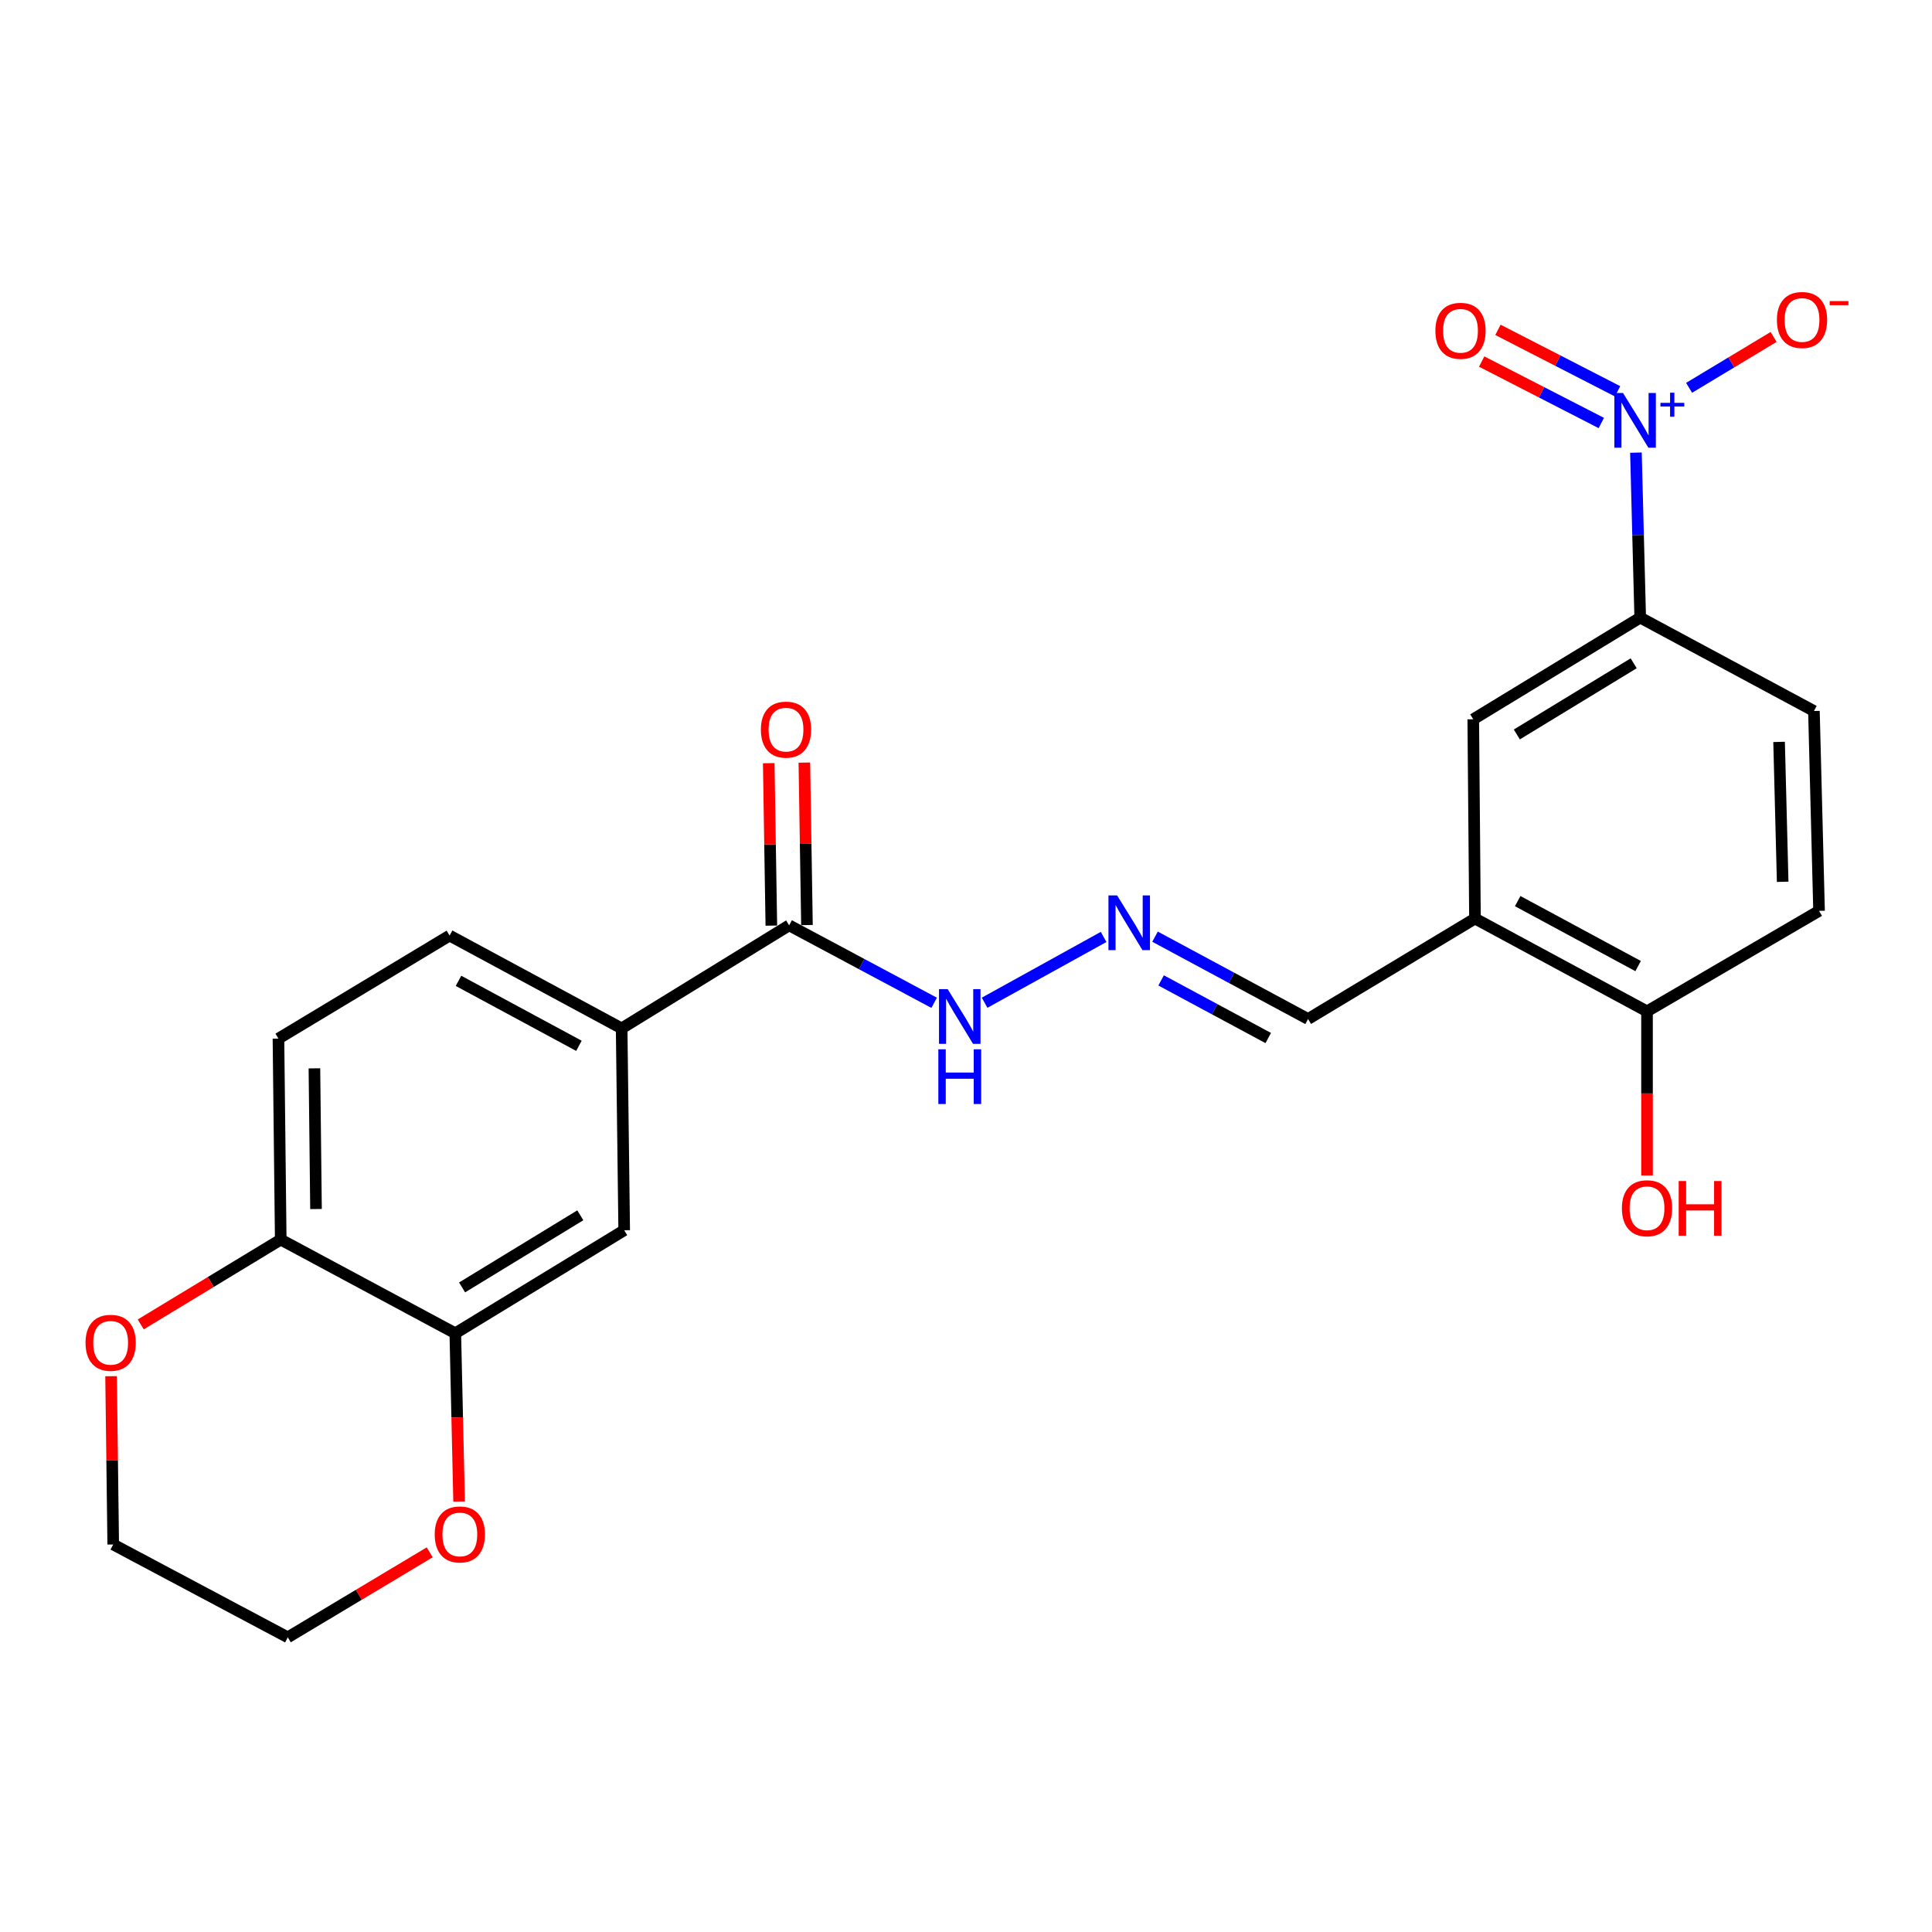 <?xml version='1.0' encoding='iso-8859-1'?>
<svg version='1.1' baseProfile='full'
              xmlns='http://www.w3.org/2000/svg'
                      xmlns:rdkit='http://www.rdkit.org/xml'
                      xmlns:xlink='http://www.w3.org/1999/xlink'
                  xml:space='preserve'
width='1000px' height='1000px' viewBox='0 0 1000 1000'>
<!-- END OF HEADER -->
<rect style='opacity:1.0;fill:#FFFFFF;stroke:none' width='1000' height='1000' x='0' y='0'> </rect>
<path class='bond-0' d='M 846.758,234.282 L 847.863,276.979' style='fill:none;fill-rule:evenodd;stroke:#0000FF;stroke-width:6px;stroke-linecap:butt;stroke-linejoin:miter;stroke-opacity:1' />
<path class='bond-0' d='M 847.863,276.979 L 848.968,319.676' style='fill:none;fill-rule:evenodd;stroke:#000000;stroke-width:6px;stroke-linecap:butt;stroke-linejoin:miter;stroke-opacity:1' />
<path class='bond-8' d='M 874.273,200.738 L 896.144,187.567' style='fill:none;fill-rule:evenodd;stroke:#0000FF;stroke-width:6px;stroke-linecap:butt;stroke-linejoin:miter;stroke-opacity:1' />
<path class='bond-8' d='M 896.144,187.567 L 918.014,174.397' style='fill:none;fill-rule:evenodd;stroke:#FF0000;stroke-width:6px;stroke-linecap:butt;stroke-linejoin:miter;stroke-opacity:1' />
<path class='bond-10' d='M 837.258,202.545 L 806.297,186.64' style='fill:none;fill-rule:evenodd;stroke:#0000FF;stroke-width:6px;stroke-linecap:butt;stroke-linejoin:miter;stroke-opacity:1' />
<path class='bond-10' d='M 806.297,186.64 L 775.336,170.735' style='fill:none;fill-rule:evenodd;stroke:#FF0000;stroke-width:6px;stroke-linecap:butt;stroke-linejoin:miter;stroke-opacity:1' />
<path class='bond-10' d='M 828.833,218.946 L 797.872,203.041' style='fill:none;fill-rule:evenodd;stroke:#0000FF;stroke-width:6px;stroke-linecap:butt;stroke-linejoin:miter;stroke-opacity:1' />
<path class='bond-10' d='M 797.872,203.041 L 766.911,187.136' style='fill:none;fill-rule:evenodd;stroke:#FF0000;stroke-width:6px;stroke-linecap:butt;stroke-linejoin:miter;stroke-opacity:1' />
<path class='bond-5' d='M 848.968,319.676 L 762.554,372.297' style='fill:none;fill-rule:evenodd;stroke:#000000;stroke-width:6px;stroke-linecap:butt;stroke-linejoin:miter;stroke-opacity:1' />
<path class='bond-5' d='M 845.596,343.318 L 785.106,380.153' style='fill:none;fill-rule:evenodd;stroke:#000000;stroke-width:6px;stroke-linecap:butt;stroke-linejoin:miter;stroke-opacity:1' />
<path class='bond-17' d='M 848.968,319.676 L 938.887,368.016' style='fill:none;fill-rule:evenodd;stroke:#000000;stroke-width:6px;stroke-linecap:butt;stroke-linejoin:miter;stroke-opacity:1' />
<path class='bond-1' d='M 763.445,475.44 L 762.554,372.297' style='fill:none;fill-rule:evenodd;stroke:#000000;stroke-width:6px;stroke-linecap:butt;stroke-linejoin:miter;stroke-opacity:1' />
<path class='bond-15' d='M 763.445,475.44 L 677.05,527.437' style='fill:none;fill-rule:evenodd;stroke:#000000;stroke-width:6px;stroke-linecap:butt;stroke-linejoin:miter;stroke-opacity:1' />
<path class='bond-24' d='M 763.445,475.44 L 852.492,523.472' style='fill:none;fill-rule:evenodd;stroke:#000000;stroke-width:6px;stroke-linecap:butt;stroke-linejoin:miter;stroke-opacity:1' />
<path class='bond-24' d='M 785.555,466.417 L 847.889,500.039' style='fill:none;fill-rule:evenodd;stroke:#000000;stroke-width:6px;stroke-linecap:butt;stroke-linejoin:miter;stroke-opacity:1' />
<path class='bond-2' d='M 408.463,478.954 L 445.992,499.002' style='fill:none;fill-rule:evenodd;stroke:#000000;stroke-width:6px;stroke-linecap:butt;stroke-linejoin:miter;stroke-opacity:1' />
<path class='bond-2' d='M 445.992,499.002 L 483.52,519.051' style='fill:none;fill-rule:evenodd;stroke:#0000FF;stroke-width:6px;stroke-linecap:butt;stroke-linejoin:miter;stroke-opacity:1' />
<path class='bond-3' d='M 408.463,478.954 L 321.762,532.292' style='fill:none;fill-rule:evenodd;stroke:#000000;stroke-width:6px;stroke-linecap:butt;stroke-linejoin:miter;stroke-opacity:1' />
<path class='bond-16' d='M 417.682,478.806 L 417.006,436.763' style='fill:none;fill-rule:evenodd;stroke:#000000;stroke-width:6px;stroke-linecap:butt;stroke-linejoin:miter;stroke-opacity:1' />
<path class='bond-16' d='M 417.006,436.763 L 416.331,394.72' style='fill:none;fill-rule:evenodd;stroke:#FF0000;stroke-width:6px;stroke-linecap:butt;stroke-linejoin:miter;stroke-opacity:1' />
<path class='bond-16' d='M 399.245,479.102 L 398.57,437.059' style='fill:none;fill-rule:evenodd;stroke:#000000;stroke-width:6px;stroke-linecap:butt;stroke-linejoin:miter;stroke-opacity:1' />
<path class='bond-16' d='M 398.57,437.059 L 397.895,395.016' style='fill:none;fill-rule:evenodd;stroke:#FF0000;stroke-width:6px;stroke-linecap:butt;stroke-linejoin:miter;stroke-opacity:1' />
<path class='bond-6' d='M 321.762,532.292 L 323.083,636.777' style='fill:none;fill-rule:evenodd;stroke:#000000;stroke-width:6px;stroke-linecap:butt;stroke-linejoin:miter;stroke-opacity:1' />
<path class='bond-18' d='M 321.762,532.292 L 232.714,484.25' style='fill:none;fill-rule:evenodd;stroke:#000000;stroke-width:6px;stroke-linecap:butt;stroke-linejoin:miter;stroke-opacity:1' />
<path class='bond-18' d='M 299.65,541.313 L 237.316,507.683' style='fill:none;fill-rule:evenodd;stroke:#000000;stroke-width:6px;stroke-linecap:butt;stroke-linejoin:miter;stroke-opacity:1' />
<path class='bond-4' d='M 235.664,690.105 L 323.083,636.777' style='fill:none;fill-rule:evenodd;stroke:#000000;stroke-width:6px;stroke-linecap:butt;stroke-linejoin:miter;stroke-opacity:1' />
<path class='bond-4' d='M 239.175,666.365 L 300.368,629.035' style='fill:none;fill-rule:evenodd;stroke:#000000;stroke-width:6px;stroke-linecap:butt;stroke-linejoin:miter;stroke-opacity:1' />
<path class='bond-13' d='M 235.664,690.105 L 236.647,733.661' style='fill:none;fill-rule:evenodd;stroke:#000000;stroke-width:6px;stroke-linecap:butt;stroke-linejoin:miter;stroke-opacity:1' />
<path class='bond-13' d='M 236.647,733.661 L 237.629,777.217' style='fill:none;fill-rule:evenodd;stroke:#FF0000;stroke-width:6px;stroke-linecap:butt;stroke-linejoin:miter;stroke-opacity:1' />
<path class='bond-25' d='M 235.664,690.105 L 145.306,641.612' style='fill:none;fill-rule:evenodd;stroke:#000000;stroke-width:6px;stroke-linecap:butt;stroke-linejoin:miter;stroke-opacity:1' />
<path class='bond-7' d='M 597.847,484.824 L 637.449,506.13' style='fill:none;fill-rule:evenodd;stroke:#0000FF;stroke-width:6px;stroke-linecap:butt;stroke-linejoin:miter;stroke-opacity:1' />
<path class='bond-7' d='M 637.449,506.13 L 677.05,527.437' style='fill:none;fill-rule:evenodd;stroke:#000000;stroke-width:6px;stroke-linecap:butt;stroke-linejoin:miter;stroke-opacity:1' />
<path class='bond-7' d='M 600.992,507.454 L 628.713,522.368' style='fill:none;fill-rule:evenodd;stroke:#0000FF;stroke-width:6px;stroke-linecap:butt;stroke-linejoin:miter;stroke-opacity:1' />
<path class='bond-7' d='M 628.713,522.368 L 656.434,537.282' style='fill:none;fill-rule:evenodd;stroke:#000000;stroke-width:6px;stroke-linecap:butt;stroke-linejoin:miter;stroke-opacity:1' />
<path class='bond-12' d='M 571.233,484.955 L 509.631,519.012' style='fill:none;fill-rule:evenodd;stroke:#0000FF;stroke-width:6px;stroke-linecap:butt;stroke-linejoin:miter;stroke-opacity:1' />
<path class='bond-9' d='M 145.306,641.612 L 144.128,537.578' style='fill:none;fill-rule:evenodd;stroke:#000000;stroke-width:6px;stroke-linecap:butt;stroke-linejoin:miter;stroke-opacity:1' />
<path class='bond-9' d='M 163.566,625.798 L 162.742,552.974' style='fill:none;fill-rule:evenodd;stroke:#000000;stroke-width:6px;stroke-linecap:butt;stroke-linejoin:miter;stroke-opacity:1' />
<path class='bond-14' d='M 145.306,641.612 L 109.076,663.563' style='fill:none;fill-rule:evenodd;stroke:#000000;stroke-width:6px;stroke-linecap:butt;stroke-linejoin:miter;stroke-opacity:1' />
<path class='bond-14' d='M 109.076,663.563 L 72.846,685.514' style='fill:none;fill-rule:evenodd;stroke:#FF0000;stroke-width:6px;stroke-linecap:butt;stroke-linejoin:miter;stroke-opacity:1' />
<path class='bond-11' d='M 852.492,523.472 L 941.54,471.466' style='fill:none;fill-rule:evenodd;stroke:#000000;stroke-width:6px;stroke-linecap:butt;stroke-linejoin:miter;stroke-opacity:1' />
<path class='bond-21' d='M 852.492,523.472 L 852.492,565.955' style='fill:none;fill-rule:evenodd;stroke:#000000;stroke-width:6px;stroke-linecap:butt;stroke-linejoin:miter;stroke-opacity:1' />
<path class='bond-21' d='M 852.492,565.955 L 852.492,608.438' style='fill:none;fill-rule:evenodd;stroke:#FF0000;stroke-width:6px;stroke-linecap:butt;stroke-linejoin:miter;stroke-opacity:1' />
<path class='bond-22' d='M 222.415,803.48 L 185.689,825.478' style='fill:none;fill-rule:evenodd;stroke:#FF0000;stroke-width:6px;stroke-linecap:butt;stroke-linejoin:miter;stroke-opacity:1' />
<path class='bond-22' d='M 185.689,825.478 L 148.963,847.477' style='fill:none;fill-rule:evenodd;stroke:#000000;stroke-width:6px;stroke-linecap:butt;stroke-linejoin:miter;stroke-opacity:1' />
<path class='bond-23' d='M 57.494,712.322 L 58.049,755.873' style='fill:none;fill-rule:evenodd;stroke:#FF0000;stroke-width:6px;stroke-linecap:butt;stroke-linejoin:miter;stroke-opacity:1' />
<path class='bond-23' d='M 58.049,755.873 L 58.604,799.424' style='fill:none;fill-rule:evenodd;stroke:#000000;stroke-width:6px;stroke-linecap:butt;stroke-linejoin:miter;stroke-opacity:1' />
<path class='bond-20' d='M 938.887,368.016 L 941.54,471.466' style='fill:none;fill-rule:evenodd;stroke:#000000;stroke-width:6px;stroke-linecap:butt;stroke-linejoin:miter;stroke-opacity:1' />
<path class='bond-20' d='M 920.852,384.006 L 922.709,456.421' style='fill:none;fill-rule:evenodd;stroke:#000000;stroke-width:6px;stroke-linecap:butt;stroke-linejoin:miter;stroke-opacity:1' />
<path class='bond-19' d='M 232.714,484.25 L 144.128,537.578' style='fill:none;fill-rule:evenodd;stroke:#000000;stroke-width:6px;stroke-linecap:butt;stroke-linejoin:miter;stroke-opacity:1' />
<path class='bond-26' d='M 148.963,847.477 L 58.604,799.424' style='fill:none;fill-rule:evenodd;stroke:#000000;stroke-width:6px;stroke-linecap:butt;stroke-linejoin:miter;stroke-opacity:1' />
<path  class='atom-0' d='M 840.066 203.408
L 849.346 218.408
Q 850.266 219.888, 851.746 222.568
Q 853.226 225.248, 853.306 225.408
L 853.306 203.408
L 857.066 203.408
L 857.066 231.728
L 853.186 231.728
L 843.226 215.328
Q 842.066 213.408, 840.826 211.208
Q 839.626 209.008, 839.266 208.328
L 839.266 231.728
L 835.586 231.728
L 835.586 203.408
L 840.066 203.408
' fill='#0000FF'/>
<path  class='atom-0' d='M 859.442 208.513
L 864.431 208.513
L 864.431 203.259
L 866.649 203.259
L 866.649 208.513
L 871.77 208.513
L 871.77 210.414
L 866.649 210.414
L 866.649 215.694
L 864.431 215.694
L 864.431 210.414
L 859.442 210.414
L 859.442 208.513
' fill='#0000FF'/>
<path  class='atom-8' d='M 578.219 463.472
L 587.499 478.472
Q 588.419 479.952, 589.899 482.632
Q 591.379 485.312, 591.459 485.472
L 591.459 463.472
L 595.219 463.472
L 595.219 491.792
L 591.339 491.792
L 581.379 475.392
Q 580.219 473.472, 578.979 471.272
Q 577.779 469.072, 577.419 468.392
L 577.419 491.792
L 573.739 491.792
L 573.739 463.472
L 578.219 463.472
' fill='#0000FF'/>
<path  class='atom-9' d='M 919.72 165.621
Q 919.72 158.821, 923.08 155.021
Q 926.44 151.221, 932.72 151.221
Q 939 151.221, 942.36 155.021
Q 945.72 158.821, 945.72 165.621
Q 945.72 172.501, 942.32 176.421
Q 938.92 180.301, 932.72 180.301
Q 926.48 180.301, 923.08 176.421
Q 919.72 172.541, 919.72 165.621
M 932.72 177.101
Q 937.04 177.101, 939.36 174.221
Q 941.72 171.301, 941.72 165.621
Q 941.72 160.061, 939.36 157.261
Q 937.04 154.421, 932.72 154.421
Q 928.4 154.421, 926.04 157.221
Q 923.72 160.021, 923.72 165.621
Q 923.72 171.341, 926.04 174.221
Q 928.4 177.101, 932.72 177.101
' fill='#FF0000'/>
<path  class='atom-9' d='M 947.04 155.843
L 956.729 155.843
L 956.729 157.955
L 947.04 157.955
L 947.04 155.843
' fill='#FF0000'/>
<path  class='atom-11' d='M 742.957 171.224
Q 742.957 164.424, 746.317 160.624
Q 749.677 156.824, 755.957 156.824
Q 762.237 156.824, 765.597 160.624
Q 768.957 164.424, 768.957 171.224
Q 768.957 178.104, 765.557 182.024
Q 762.157 185.904, 755.957 185.904
Q 749.717 185.904, 746.317 182.024
Q 742.957 178.144, 742.957 171.224
M 755.957 182.704
Q 760.277 182.704, 762.597 179.824
Q 764.957 176.904, 764.957 171.224
Q 764.957 165.664, 762.597 162.864
Q 760.277 160.024, 755.957 160.024
Q 751.637 160.024, 749.277 162.824
Q 746.957 165.624, 746.957 171.224
Q 746.957 176.944, 749.277 179.824
Q 751.637 182.704, 755.957 182.704
' fill='#FF0000'/>
<path  class='atom-13' d='M 490.503 511.965
L 499.783 526.965
Q 500.703 528.445, 502.183 531.125
Q 503.663 533.805, 503.743 533.965
L 503.743 511.965
L 507.503 511.965
L 507.503 540.285
L 503.623 540.285
L 493.663 523.885
Q 492.503 521.965, 491.263 519.765
Q 490.063 517.565, 489.703 516.885
L 489.703 540.285
L 486.023 540.285
L 486.023 511.965
L 490.503 511.965
' fill='#0000FF'/>
<path  class='atom-13' d='M 485.683 543.117
L 489.523 543.117
L 489.523 555.157
L 504.003 555.157
L 504.003 543.117
L 507.843 543.117
L 507.843 571.437
L 504.003 571.437
L 504.003 558.357
L 489.523 558.357
L 489.523 571.437
L 485.683 571.437
L 485.683 543.117
' fill='#0000FF'/>
<path  class='atom-14' d='M 225.01 794.219
Q 225.01 787.419, 228.37 783.619
Q 231.73 779.819, 238.01 779.819
Q 244.29 779.819, 247.65 783.619
Q 251.01 787.419, 251.01 794.219
Q 251.01 801.099, 247.61 805.019
Q 244.21 808.899, 238.01 808.899
Q 231.77 808.899, 228.37 805.019
Q 225.01 801.139, 225.01 794.219
M 238.01 805.699
Q 242.33 805.699, 244.65 802.819
Q 247.01 799.899, 247.01 794.219
Q 247.01 788.659, 244.65 785.859
Q 242.33 783.019, 238.01 783.019
Q 233.69 783.019, 231.33 785.819
Q 229.01 788.619, 229.01 794.219
Q 229.01 799.939, 231.33 802.819
Q 233.69 805.699, 238.01 805.699
' fill='#FF0000'/>
<path  class='atom-15' d='M 44.272 695.03
Q 44.272 688.23, 47.632 684.43
Q 50.992 680.63, 57.272 680.63
Q 63.552 680.63, 66.912 684.43
Q 70.272 688.23, 70.272 695.03
Q 70.272 701.91, 66.872 705.83
Q 63.472 709.71, 57.272 709.71
Q 51.032 709.71, 47.632 705.83
Q 44.272 701.95, 44.272 695.03
M 57.272 706.51
Q 61.592 706.51, 63.912 703.63
Q 66.272 700.71, 66.272 695.03
Q 66.272 689.47, 63.912 686.67
Q 61.592 683.83, 57.272 683.83
Q 52.952 683.83, 50.592 686.63
Q 48.272 689.43, 48.272 695.03
Q 48.272 700.75, 50.592 703.63
Q 52.952 706.51, 57.272 706.51
' fill='#FF0000'/>
<path  class='atom-17' d='M 393.835 377.653
Q 393.835 370.853, 397.195 367.053
Q 400.555 363.253, 406.835 363.253
Q 413.115 363.253, 416.475 367.053
Q 419.835 370.853, 419.835 377.653
Q 419.835 384.533, 416.435 388.453
Q 413.035 392.333, 406.835 392.333
Q 400.595 392.333, 397.195 388.453
Q 393.835 384.573, 393.835 377.653
M 406.835 389.133
Q 411.155 389.133, 413.475 386.253
Q 415.835 383.333, 415.835 377.653
Q 415.835 372.093, 413.475 369.293
Q 411.155 366.453, 406.835 366.453
Q 402.515 366.453, 400.155 369.253
Q 397.835 372.053, 397.835 377.653
Q 397.835 383.373, 400.155 386.253
Q 402.515 389.133, 406.835 389.133
' fill='#FF0000'/>
<path  class='atom-22' d='M 839.492 625.384
Q 839.492 618.584, 842.852 614.784
Q 846.212 610.984, 852.492 610.984
Q 858.772 610.984, 862.132 614.784
Q 865.492 618.584, 865.492 625.384
Q 865.492 632.264, 862.092 636.184
Q 858.692 640.064, 852.492 640.064
Q 846.252 640.064, 842.852 636.184
Q 839.492 632.304, 839.492 625.384
M 852.492 636.864
Q 856.812 636.864, 859.132 633.984
Q 861.492 631.064, 861.492 625.384
Q 861.492 619.824, 859.132 617.024
Q 856.812 614.184, 852.492 614.184
Q 848.172 614.184, 845.812 616.984
Q 843.492 619.784, 843.492 625.384
Q 843.492 631.104, 845.812 633.984
Q 848.172 636.864, 852.492 636.864
' fill='#FF0000'/>
<path  class='atom-22' d='M 868.892 611.304
L 872.732 611.304
L 872.732 623.344
L 887.212 623.344
L 887.212 611.304
L 891.052 611.304
L 891.052 639.624
L 887.212 639.624
L 887.212 626.544
L 872.732 626.544
L 872.732 639.624
L 868.892 639.624
L 868.892 611.304
' fill='#FF0000'/>
</svg>

